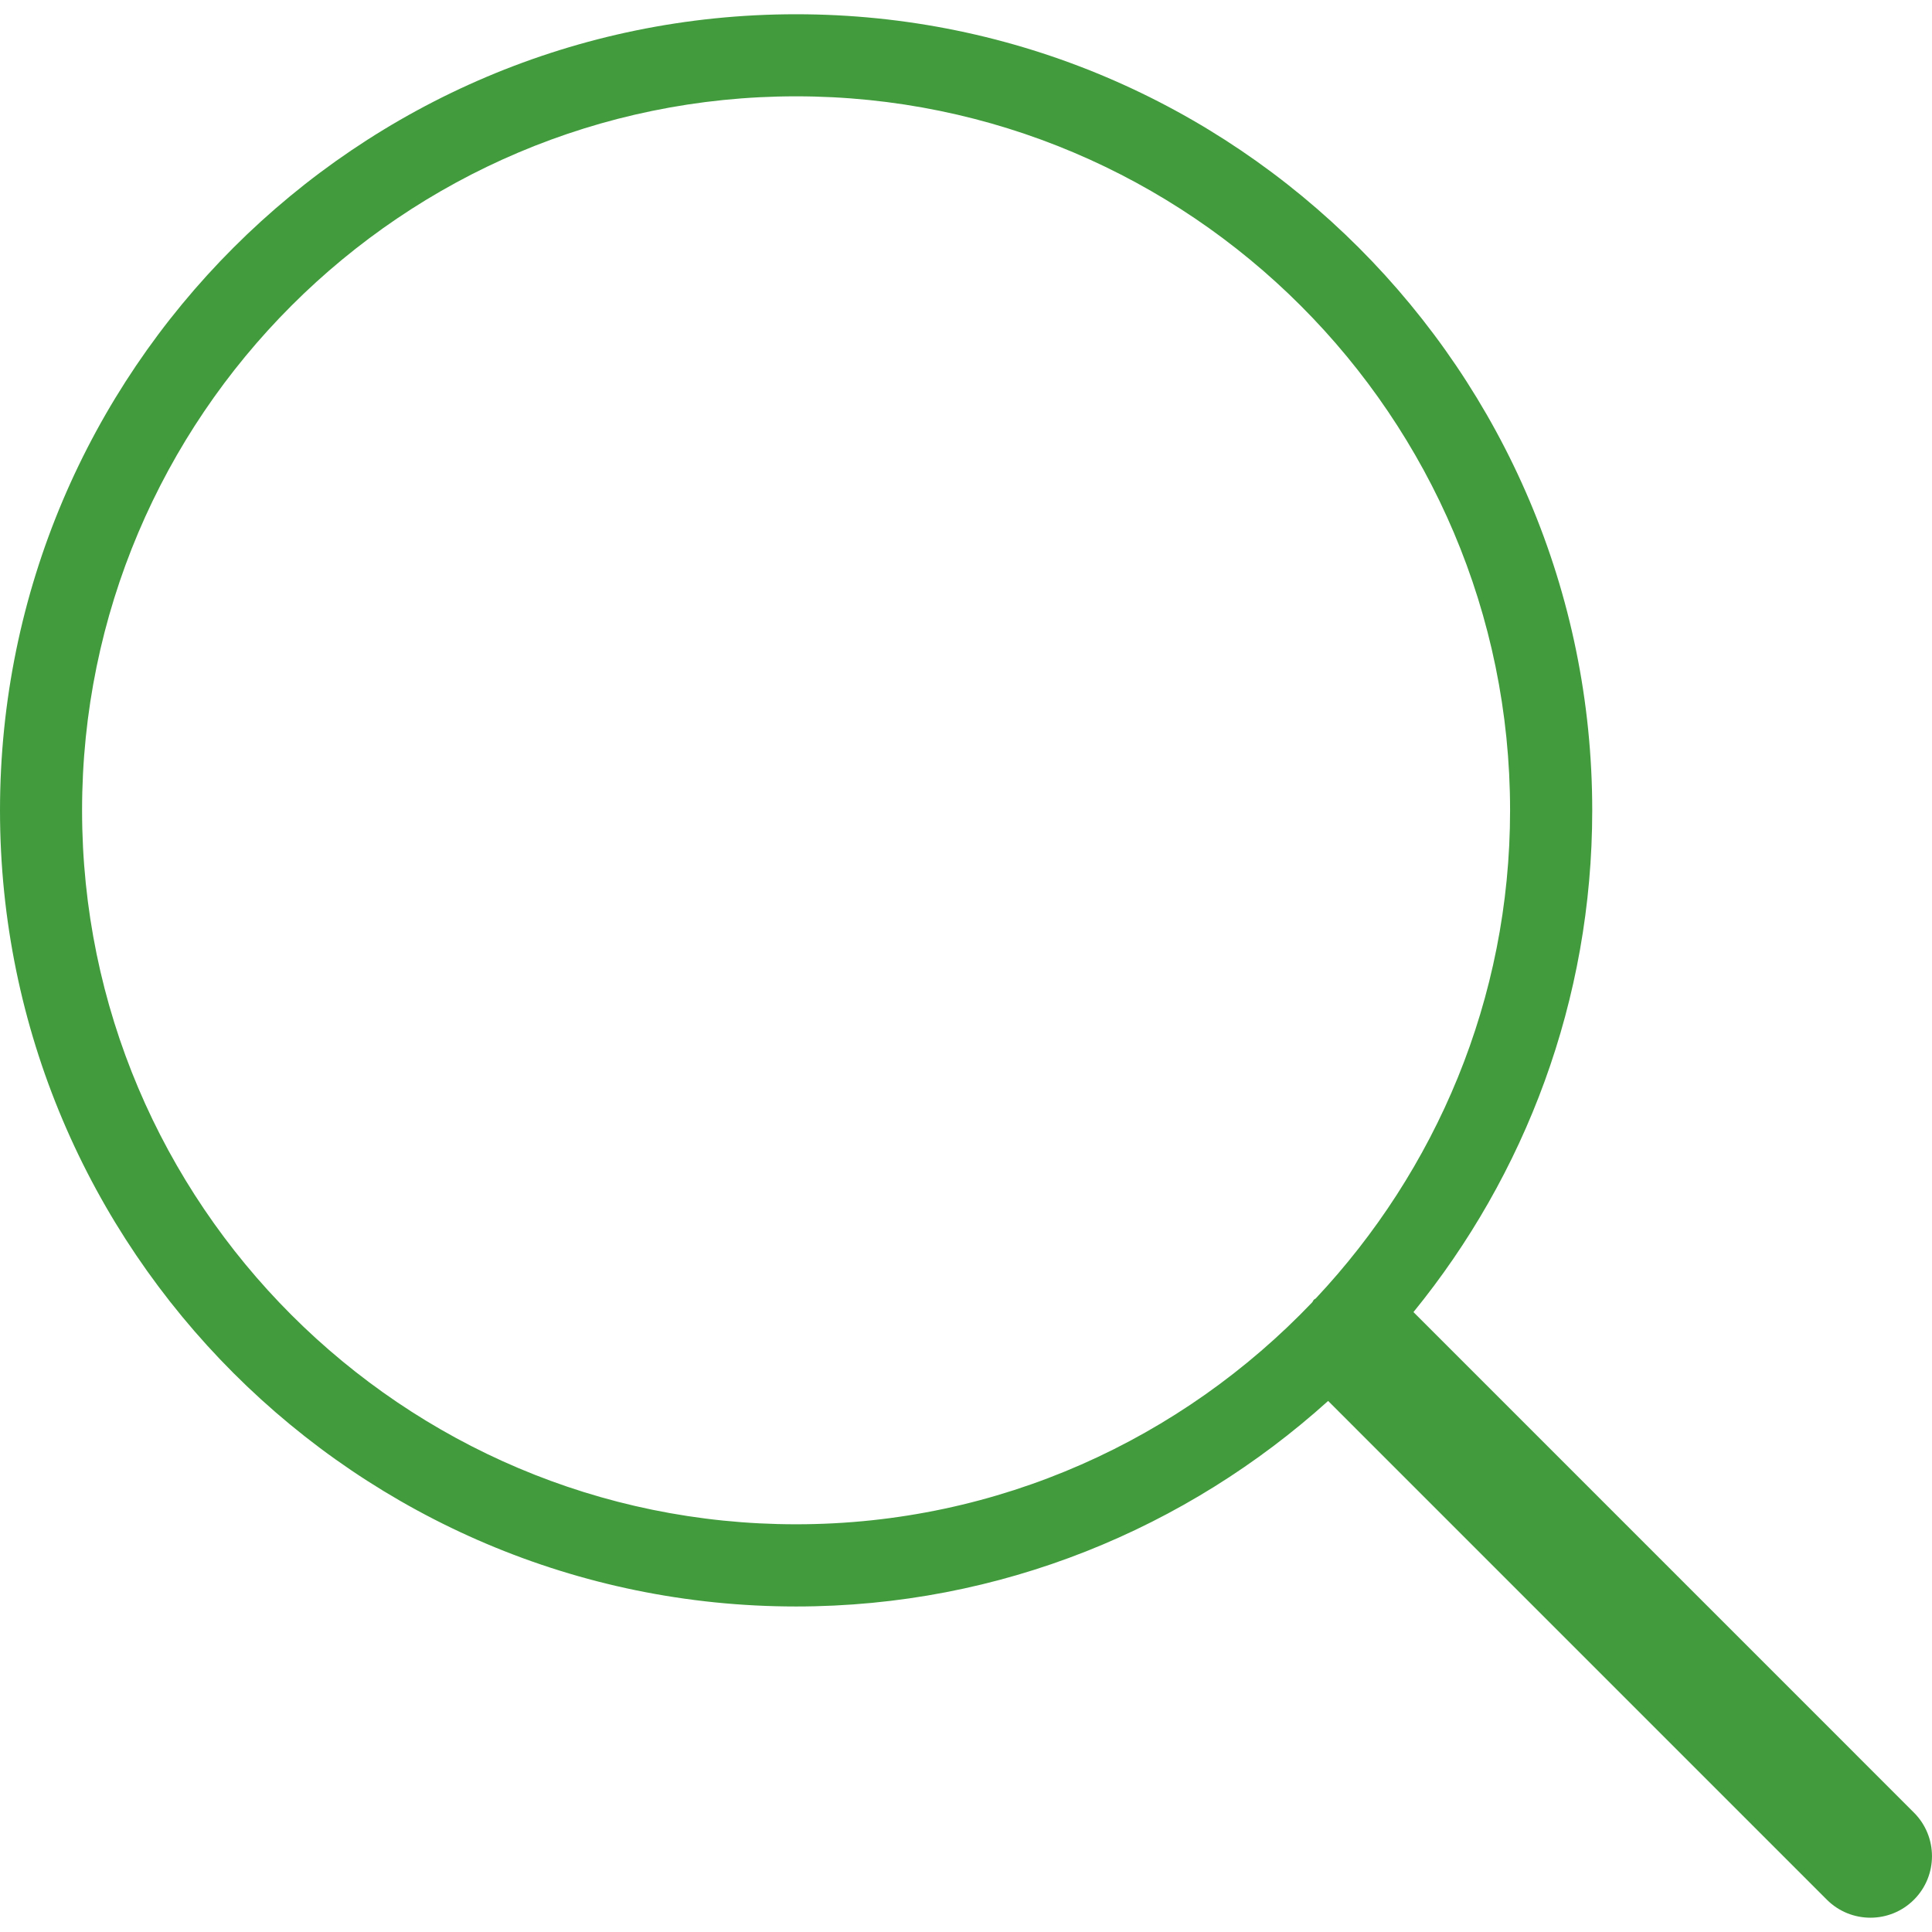 <?xml version="1.0" encoding="UTF-8"?> <svg xmlns="http://www.w3.org/2000/svg" xmlns:xlink="http://www.w3.org/1999/xlink" xmlns:svgjs="http://svgjs.com/svgjs" width="512" height="512" x="0" y="0" viewBox="0 0 47.054 47.054" style="enable-background:new 0 0 512 512" xml:space="preserve" class=""> <g> <g xmlns="http://www.w3.org/2000/svg"> <path style="" d="M46.614,44.146l-12.189-12.19c2.718-3.337,4.354-7.589,4.354-12.219 c0-10.692-8.697-19.39-19.389-19.39S0,9.044,0,19.737c0,10.691,8.698,19.389,19.39,19.389c4.982,0,9.518-1.906,12.957-5.006 l12.146,12.147c0.293,0.293,0.678,0.439,1.061,0.439c0.385,0,0.768-0.146,1.061-0.439C47.2,45.682,47.2,44.731,46.614,44.146z M1.999,19.736c0-9.589,7.801-17.39,17.39-17.39c9.588,0,17.389,7.801,17.389,17.39c0,4.599-1.809,8.775-4.734,11.889 c-0.014,0.012-0.029,0.016-0.043,0.028c-0.02,0.021-0.026,0.048-0.045,0.068c-3.169,3.321-7.625,5.403-12.566,5.403 C9.8,37.125,1.999,29.324,1.999,19.736z" fill="#429c3e" data-original="#010002"></path> </g> <g xmlns="http://www.w3.org/2000/svg"> </g> <g xmlns="http://www.w3.org/2000/svg"> </g> <g xmlns="http://www.w3.org/2000/svg"> </g> <g xmlns="http://www.w3.org/2000/svg"> </g> <g xmlns="http://www.w3.org/2000/svg"> </g> <g xmlns="http://www.w3.org/2000/svg"> </g> <g xmlns="http://www.w3.org/2000/svg"> </g> <g xmlns="http://www.w3.org/2000/svg"> </g> <g xmlns="http://www.w3.org/2000/svg"> </g> <g xmlns="http://www.w3.org/2000/svg"> </g> <g xmlns="http://www.w3.org/2000/svg"> </g> <g xmlns="http://www.w3.org/2000/svg"> </g> <g xmlns="http://www.w3.org/2000/svg"> </g> <g xmlns="http://www.w3.org/2000/svg"> </g> <g xmlns="http://www.w3.org/2000/svg"> </g> </g> </svg> 